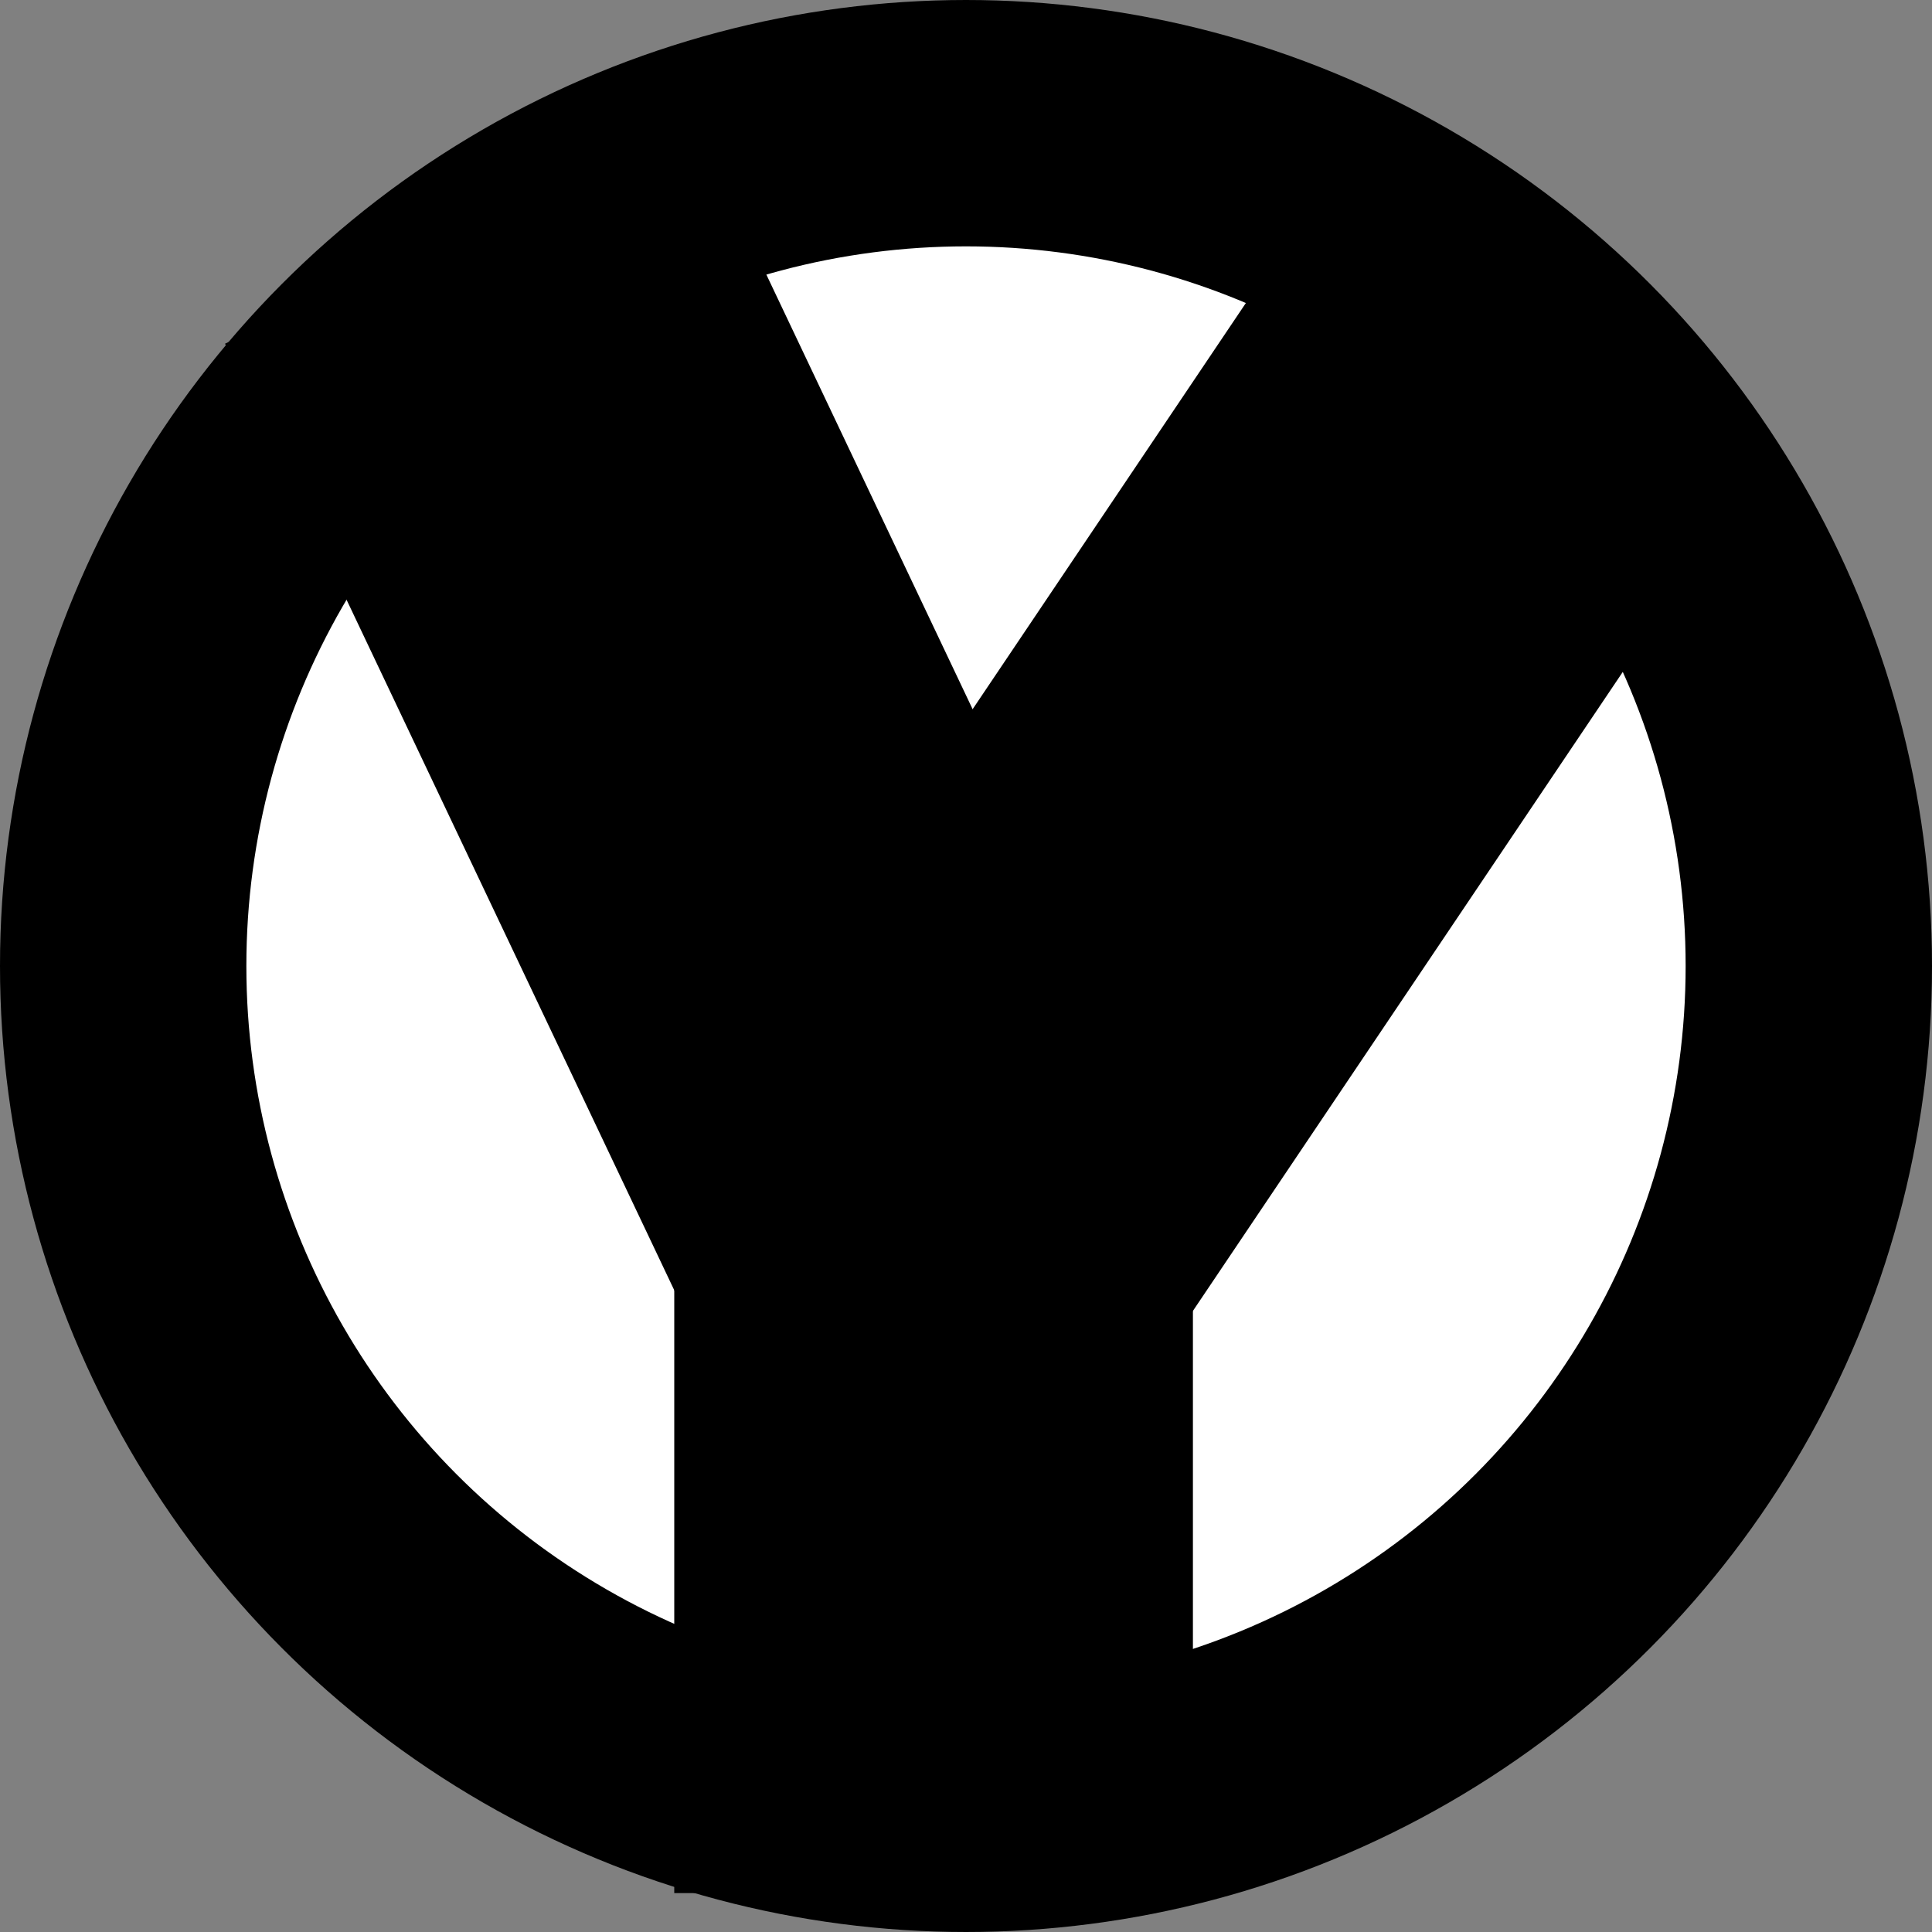<svg width="149" height="149" viewBox="0 0 149 149" fill="none" xmlns="http://www.w3.org/2000/svg">
<rect x="0" y="0" width="149" height="149" fill="#808080" stroke="none"/>
<circle cx="74.5" cy="74.5" r="65" fill="white" stroke="black" stroke-width="19"/>
<path d="M72 92V126" stroke="black" stroke-width="40" stroke-linecap="square"/>
<path d="M125.594 51.163L136.758 34.569L103.569 12.242L92.406 28.837L125.594 51.163ZM55.406 83.837C49.24 93.001 51.672 105.429 60.837 111.594C70.001 117.76 82.429 115.328 88.594 106.164L55.406 83.837ZM92.406 28.837L55.406 83.837L88.594 106.164L125.594 51.163L92.406 28.837Z" fill="black"/>
<path d="M62.069 27.425L53.494 9.357L17.357 26.506L25.931 44.575L62.069 27.425ZM53.931 103.575C58.667 113.554 70.596 117.804 80.575 113.069C90.554 108.333 94.804 96.404 90.069 86.425L53.931 103.575ZM25.931 44.575L53.931 103.575L90.069 86.425L62.069 27.425L25.931 44.575Z" fill="black"/>
</svg>
